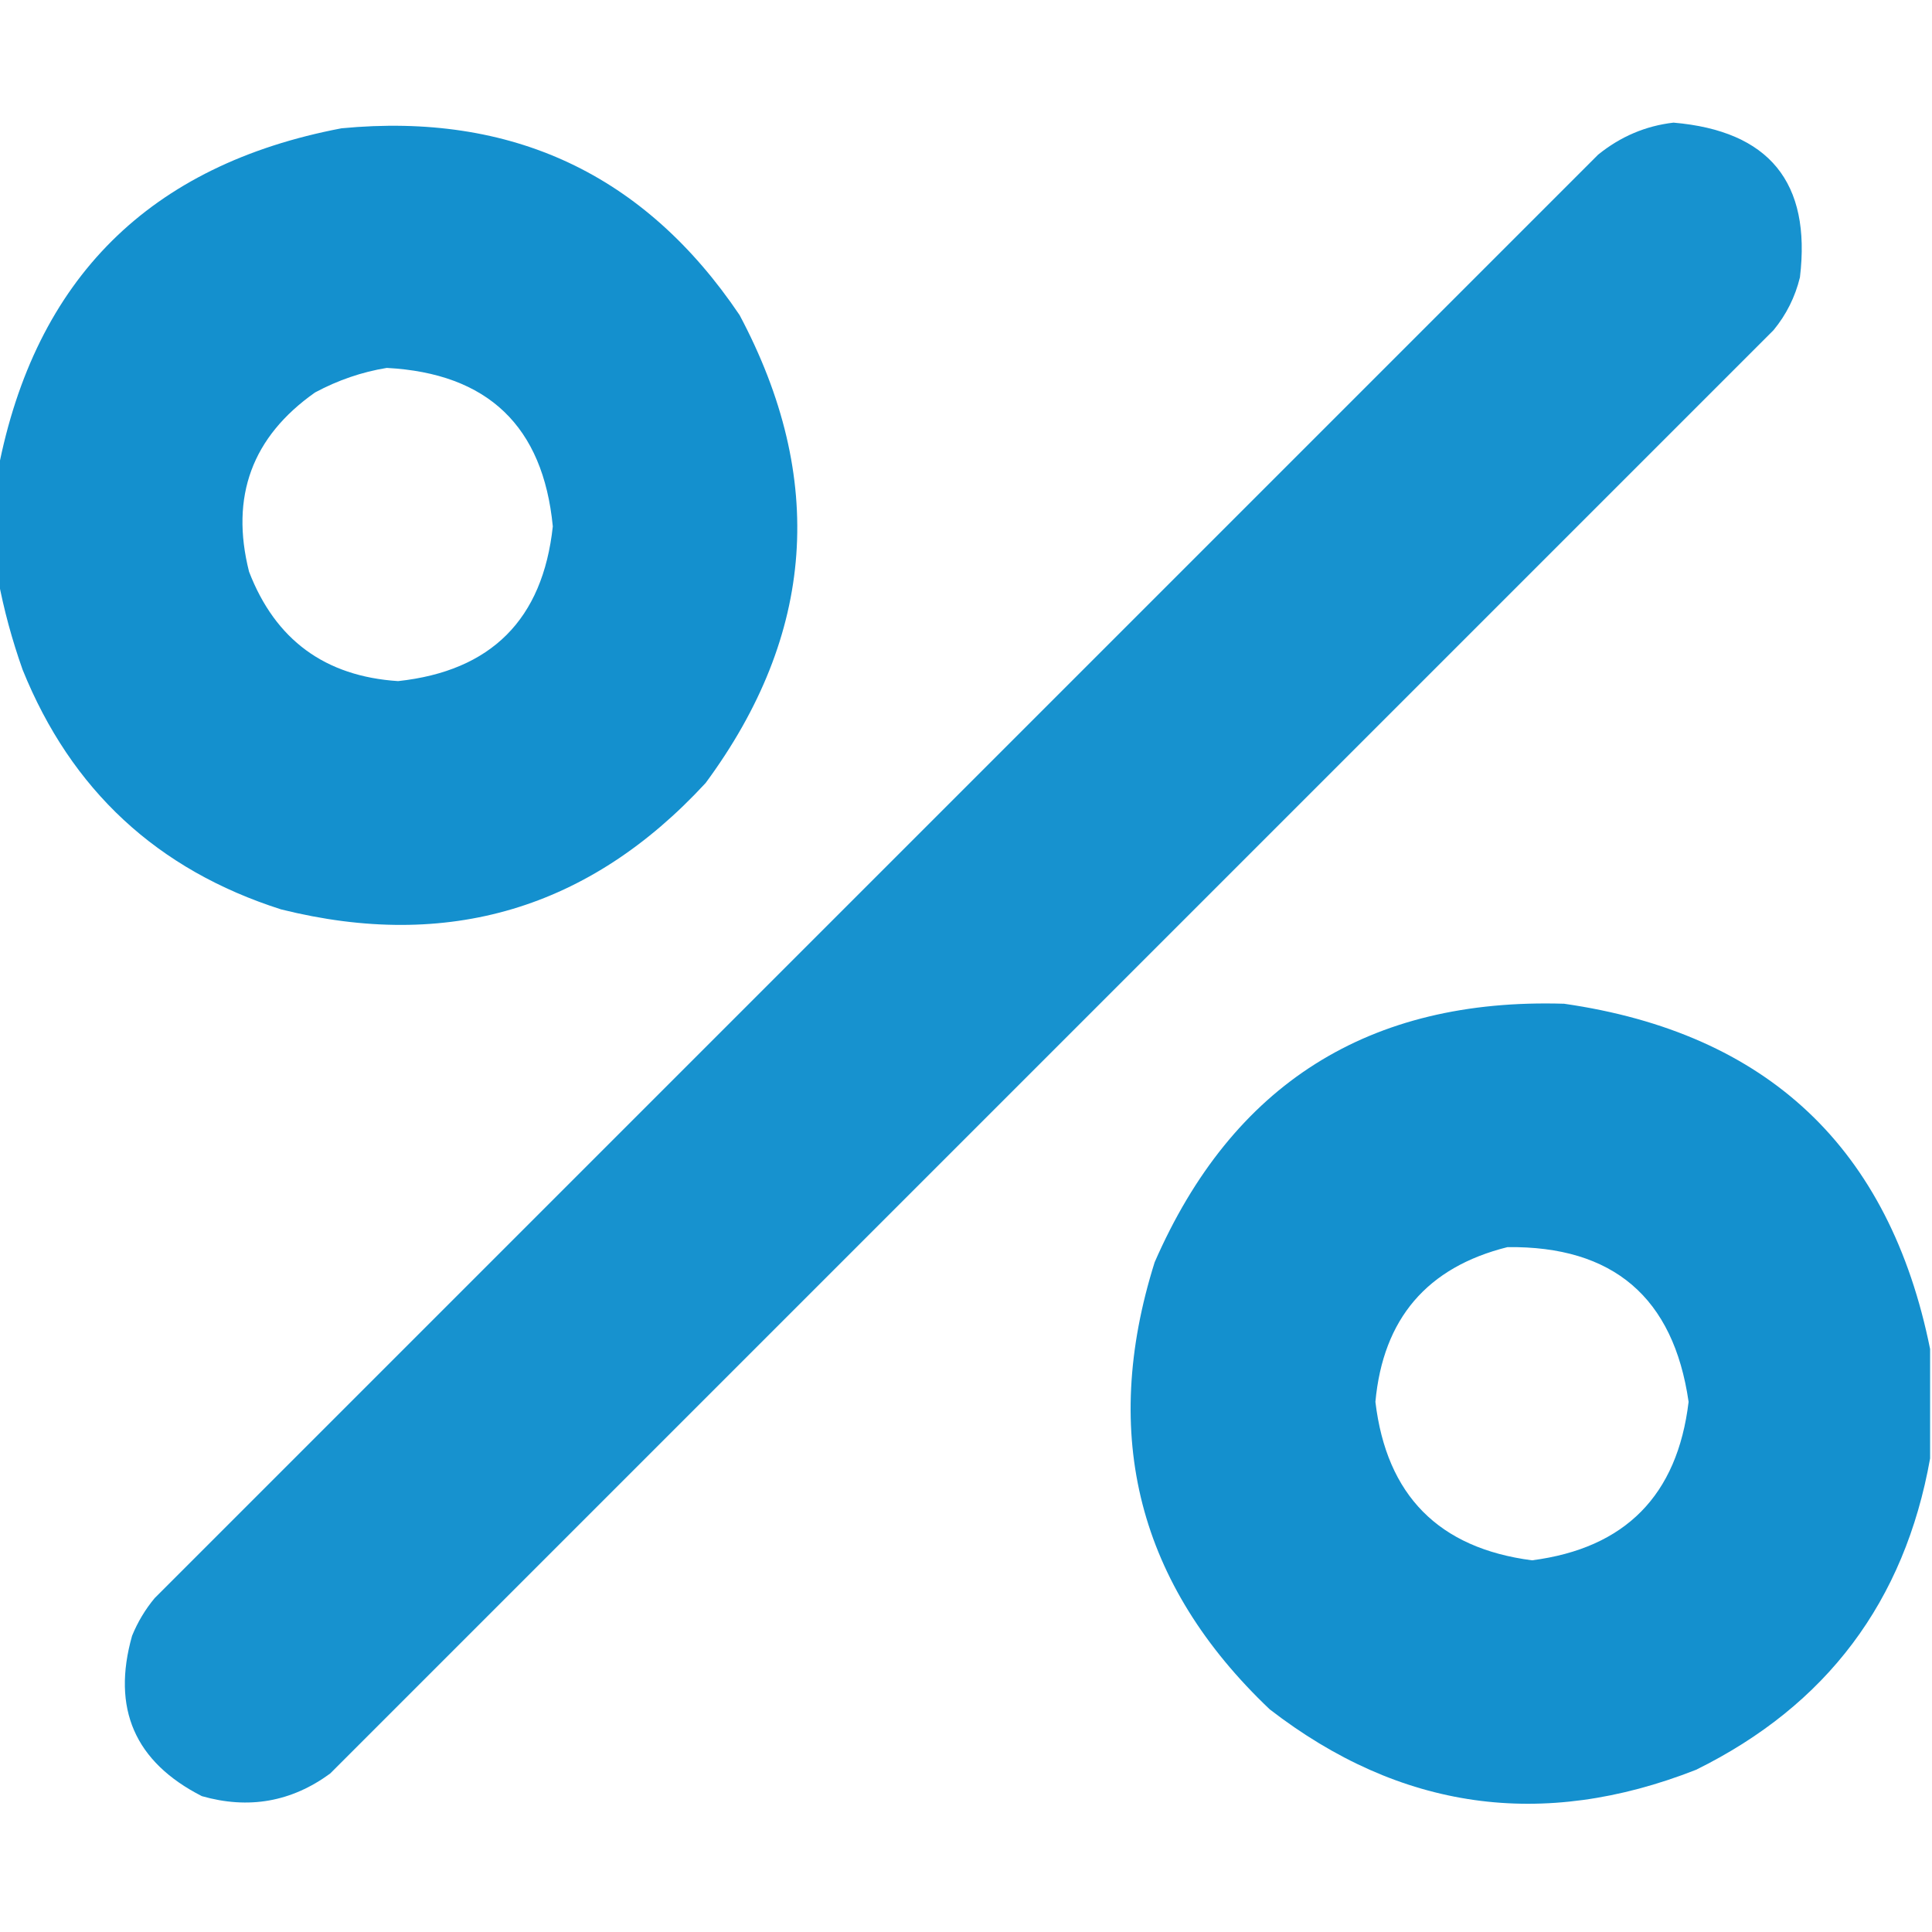 <?xml version="1.0" encoding="UTF-8"?> <svg xmlns="http://www.w3.org/2000/svg" width="512" height="512" viewBox="0 0 512 512" fill="none"><g clip-path="url(#clip0_886_430)"><path opacity="0.972" fill-rule="evenodd" clip-rule="evenodd" d="M443.502 32.5C468.858 34.681 480.025 48.348 477.002 73.5C475.728 78.714 473.395 83.381 470.002 87.5C342.502 215 215.002 342.5 87.502 470C77.234 477.526 65.901 479.526 53.502 476C35.722 466.935 29.555 452.769 35.002 433.5C36.499 429.835 38.499 426.502 41.002 423.5C168.502 296 296.002 168.5 423.502 41C429.449 36.185 436.116 33.352 443.502 32.5Z" fill="#118FCD"></path><path opacity="0.982" fill-rule="evenodd" clip-rule="evenodd" d="M-0.5 153.501C-0.5 143.834 -0.5 134.168 -0.5 124.501C9.321 73.847 39.654 43.681 90.5 34.001C135.678 29.678 170.845 46.178 196 83.501C219.041 126.821 216.041 168.155 187 207.501C156.228 240.866 118.728 252.033 74.5 241.001C41.713 230.547 18.88 209.38 6 177.501C3.179 169.542 1.013 161.542 -0.5 153.501ZM102.5 97.501C129.257 98.926 143.923 112.926 146.5 139.501C143.839 164.162 130.172 177.829 105.5 180.501C86.128 179.236 72.962 169.57 66 151.501C60.971 131.583 66.804 115.75 83.5 104.001C89.591 100.739 95.924 98.572 102.5 97.501Z" fill="#118FCD"></path><path opacity="0.982" fill-rule="evenodd" clip-rule="evenodd" d="M511.497 357.501C511.497 367.168 511.497 376.834 511.497 386.501C504.738 424.43 484.072 451.93 449.497 469.001C408.731 485.026 371.065 479.692 336.497 453.001C301.697 419.969 291.53 380.469 305.997 334.501C326.612 287.266 362.779 264.432 414.497 266.001C468.427 273.768 500.76 304.268 511.497 357.501ZM399.497 330.501C427.495 330.162 443.495 343.828 447.497 371.501C444.528 396.303 430.694 410.303 405.997 413.501C381.282 410.286 367.449 396.286 364.497 371.501C366.523 349.483 378.189 335.817 399.497 330.501Z" fill="#118FCD"></path></g><defs><clipPath id="clip0_886_430"><rect width="512" height="512" fill="white"></rect></clipPath></defs></svg> 